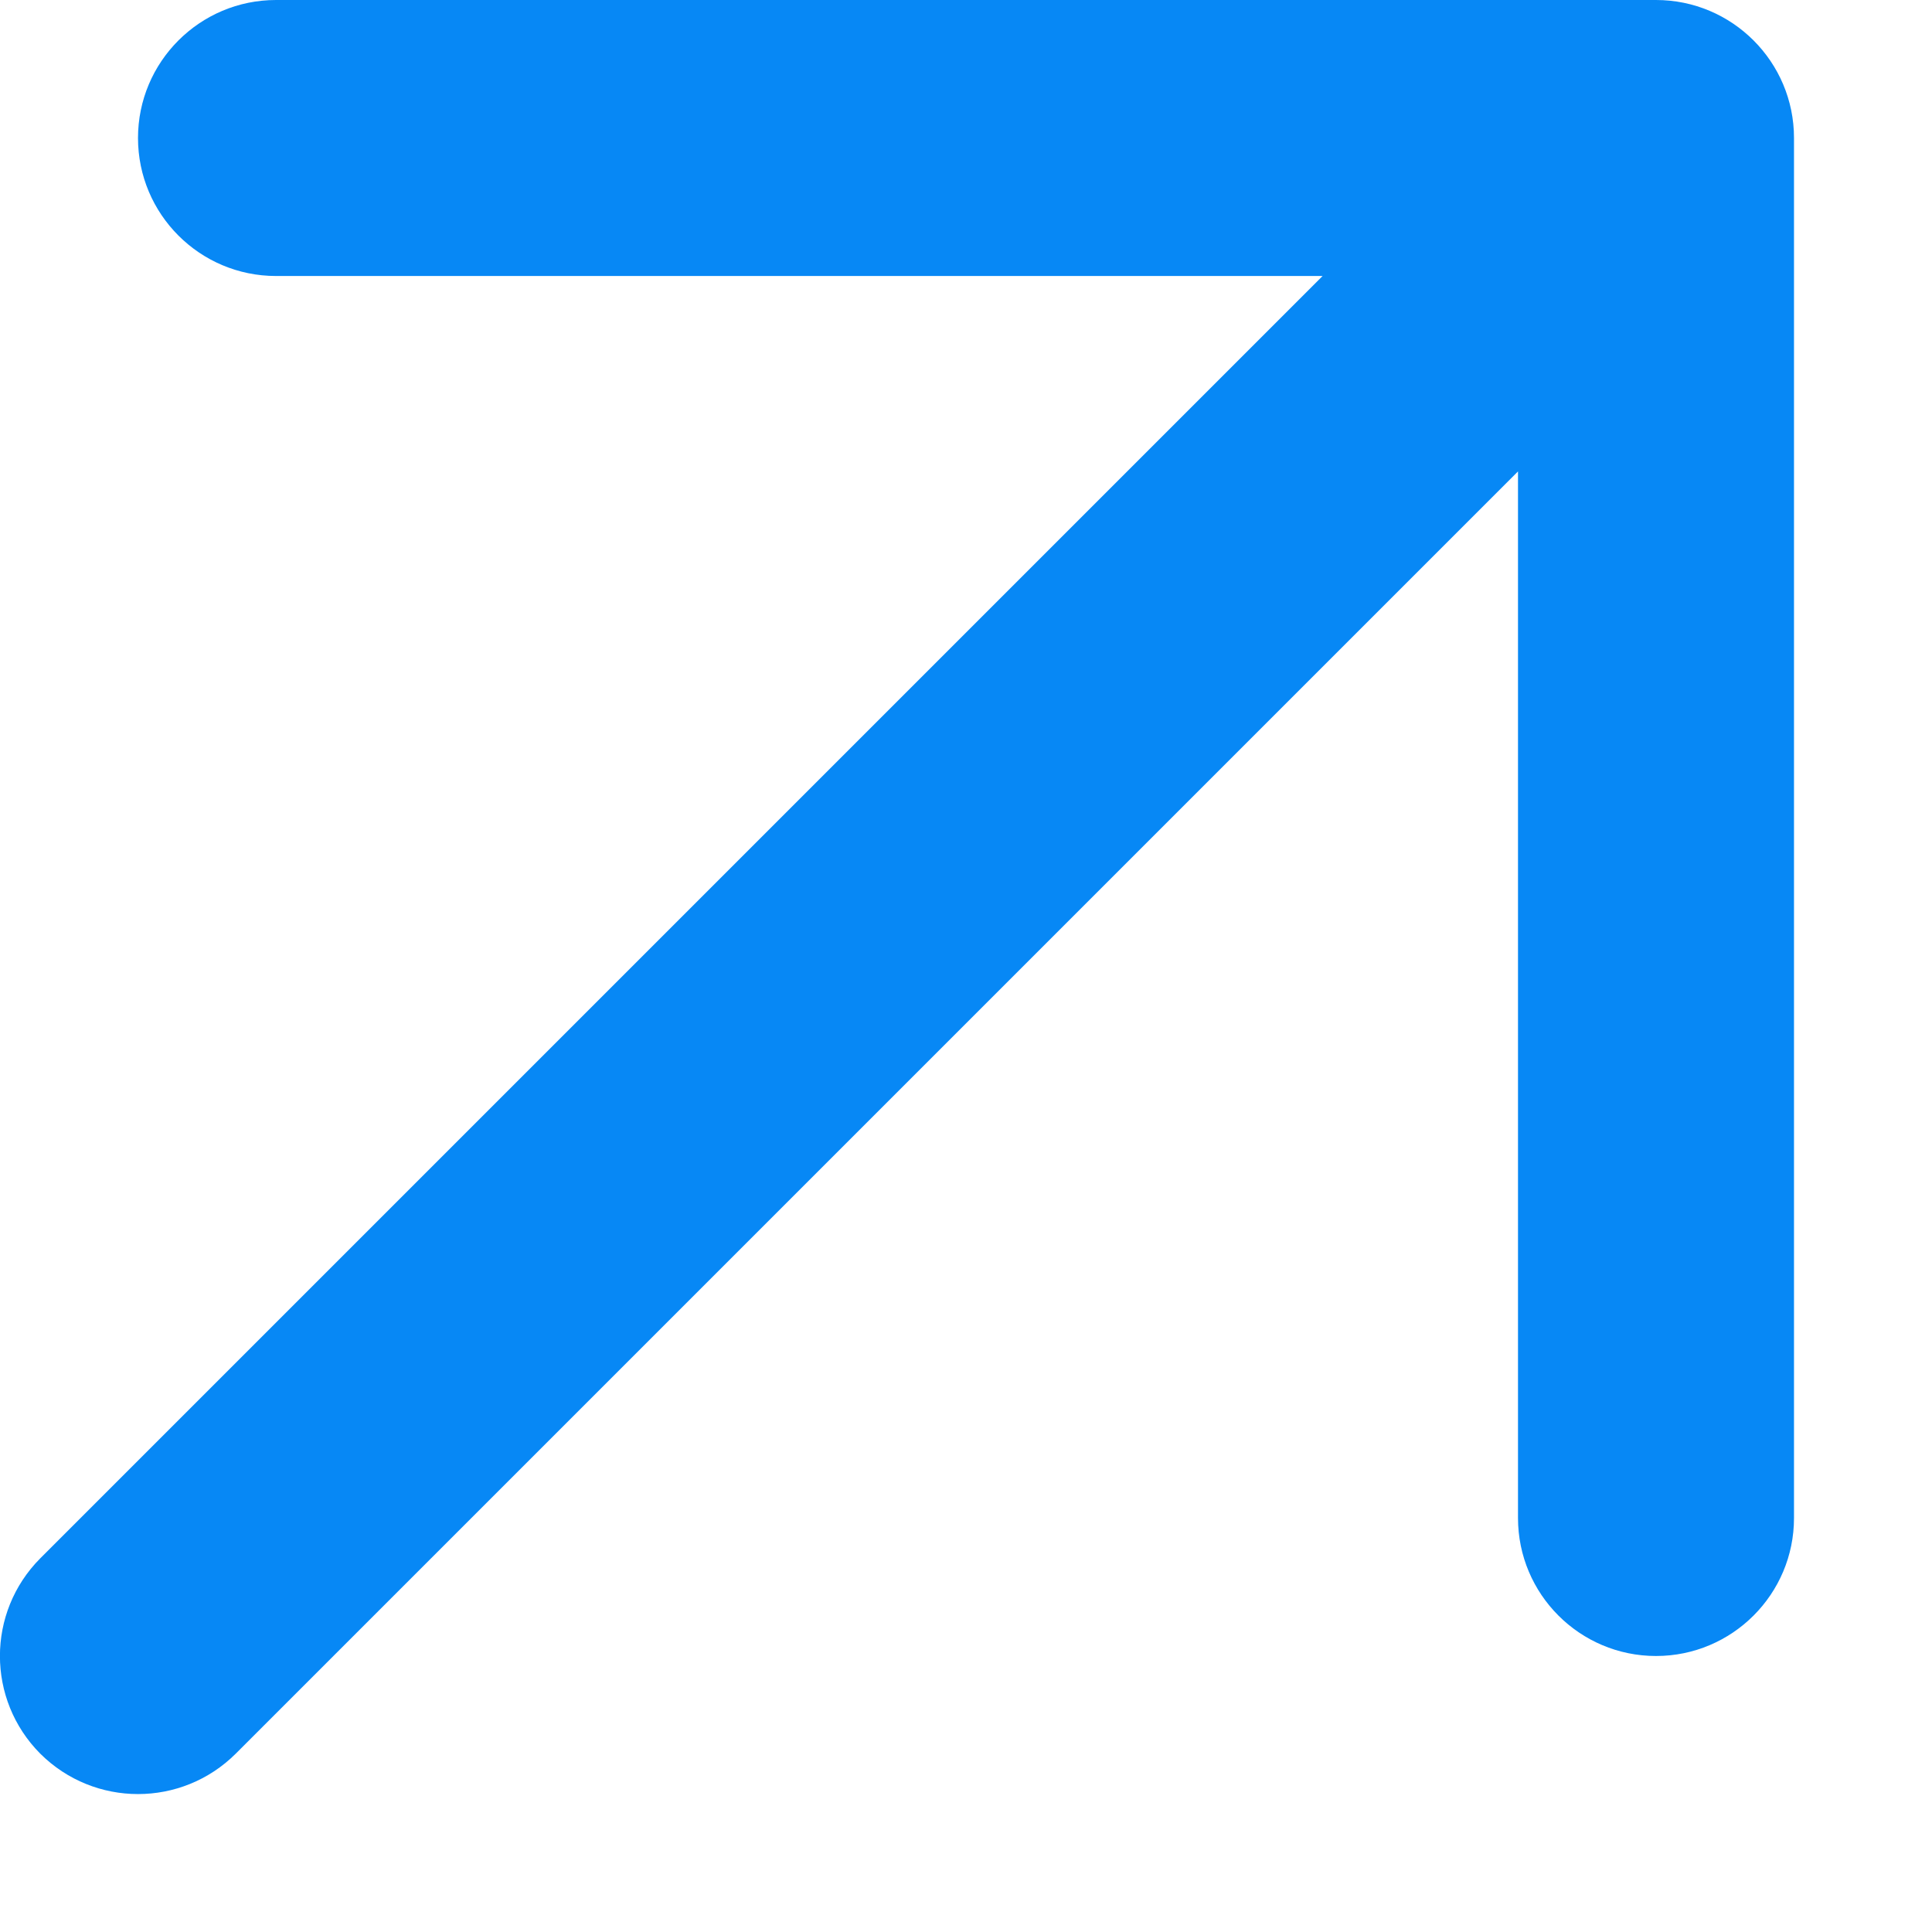 <?xml version="1.0" encoding="utf-8"?>
<svg xmlns="http://www.w3.org/2000/svg" fill="none" height="100%" overflow="visible" preserveAspectRatio="none" style="display: block;" viewBox="0 0 7 7" width="100%">
<path d="M1 0C0.724 0 0.5 0.224 0.5 0.5C0.5 0.776 0.724 1 1 1V0ZM6 0.5H6.5C6.5 0.224 6.276 0 6 0V0.5ZM5.5 5.5C5.5 5.776 5.724 6 6 6C6.276 6 6.5 5.776 6.5 5.5H5.5ZM0.146 5.646C-0.049 5.842 -0.049 6.158 0.146 6.354C0.342 6.549 0.658 6.549 0.854 6.354L0.146 5.646ZM1 1H6V0H1V1ZM5.5 0.5V5.5H6.5V0.5H5.5ZM5.646 0.146L0.146 5.646L0.854 6.354L6.354 0.854L5.646 0.146Z" fill="#0788F5" id="Vector"/>
</svg>